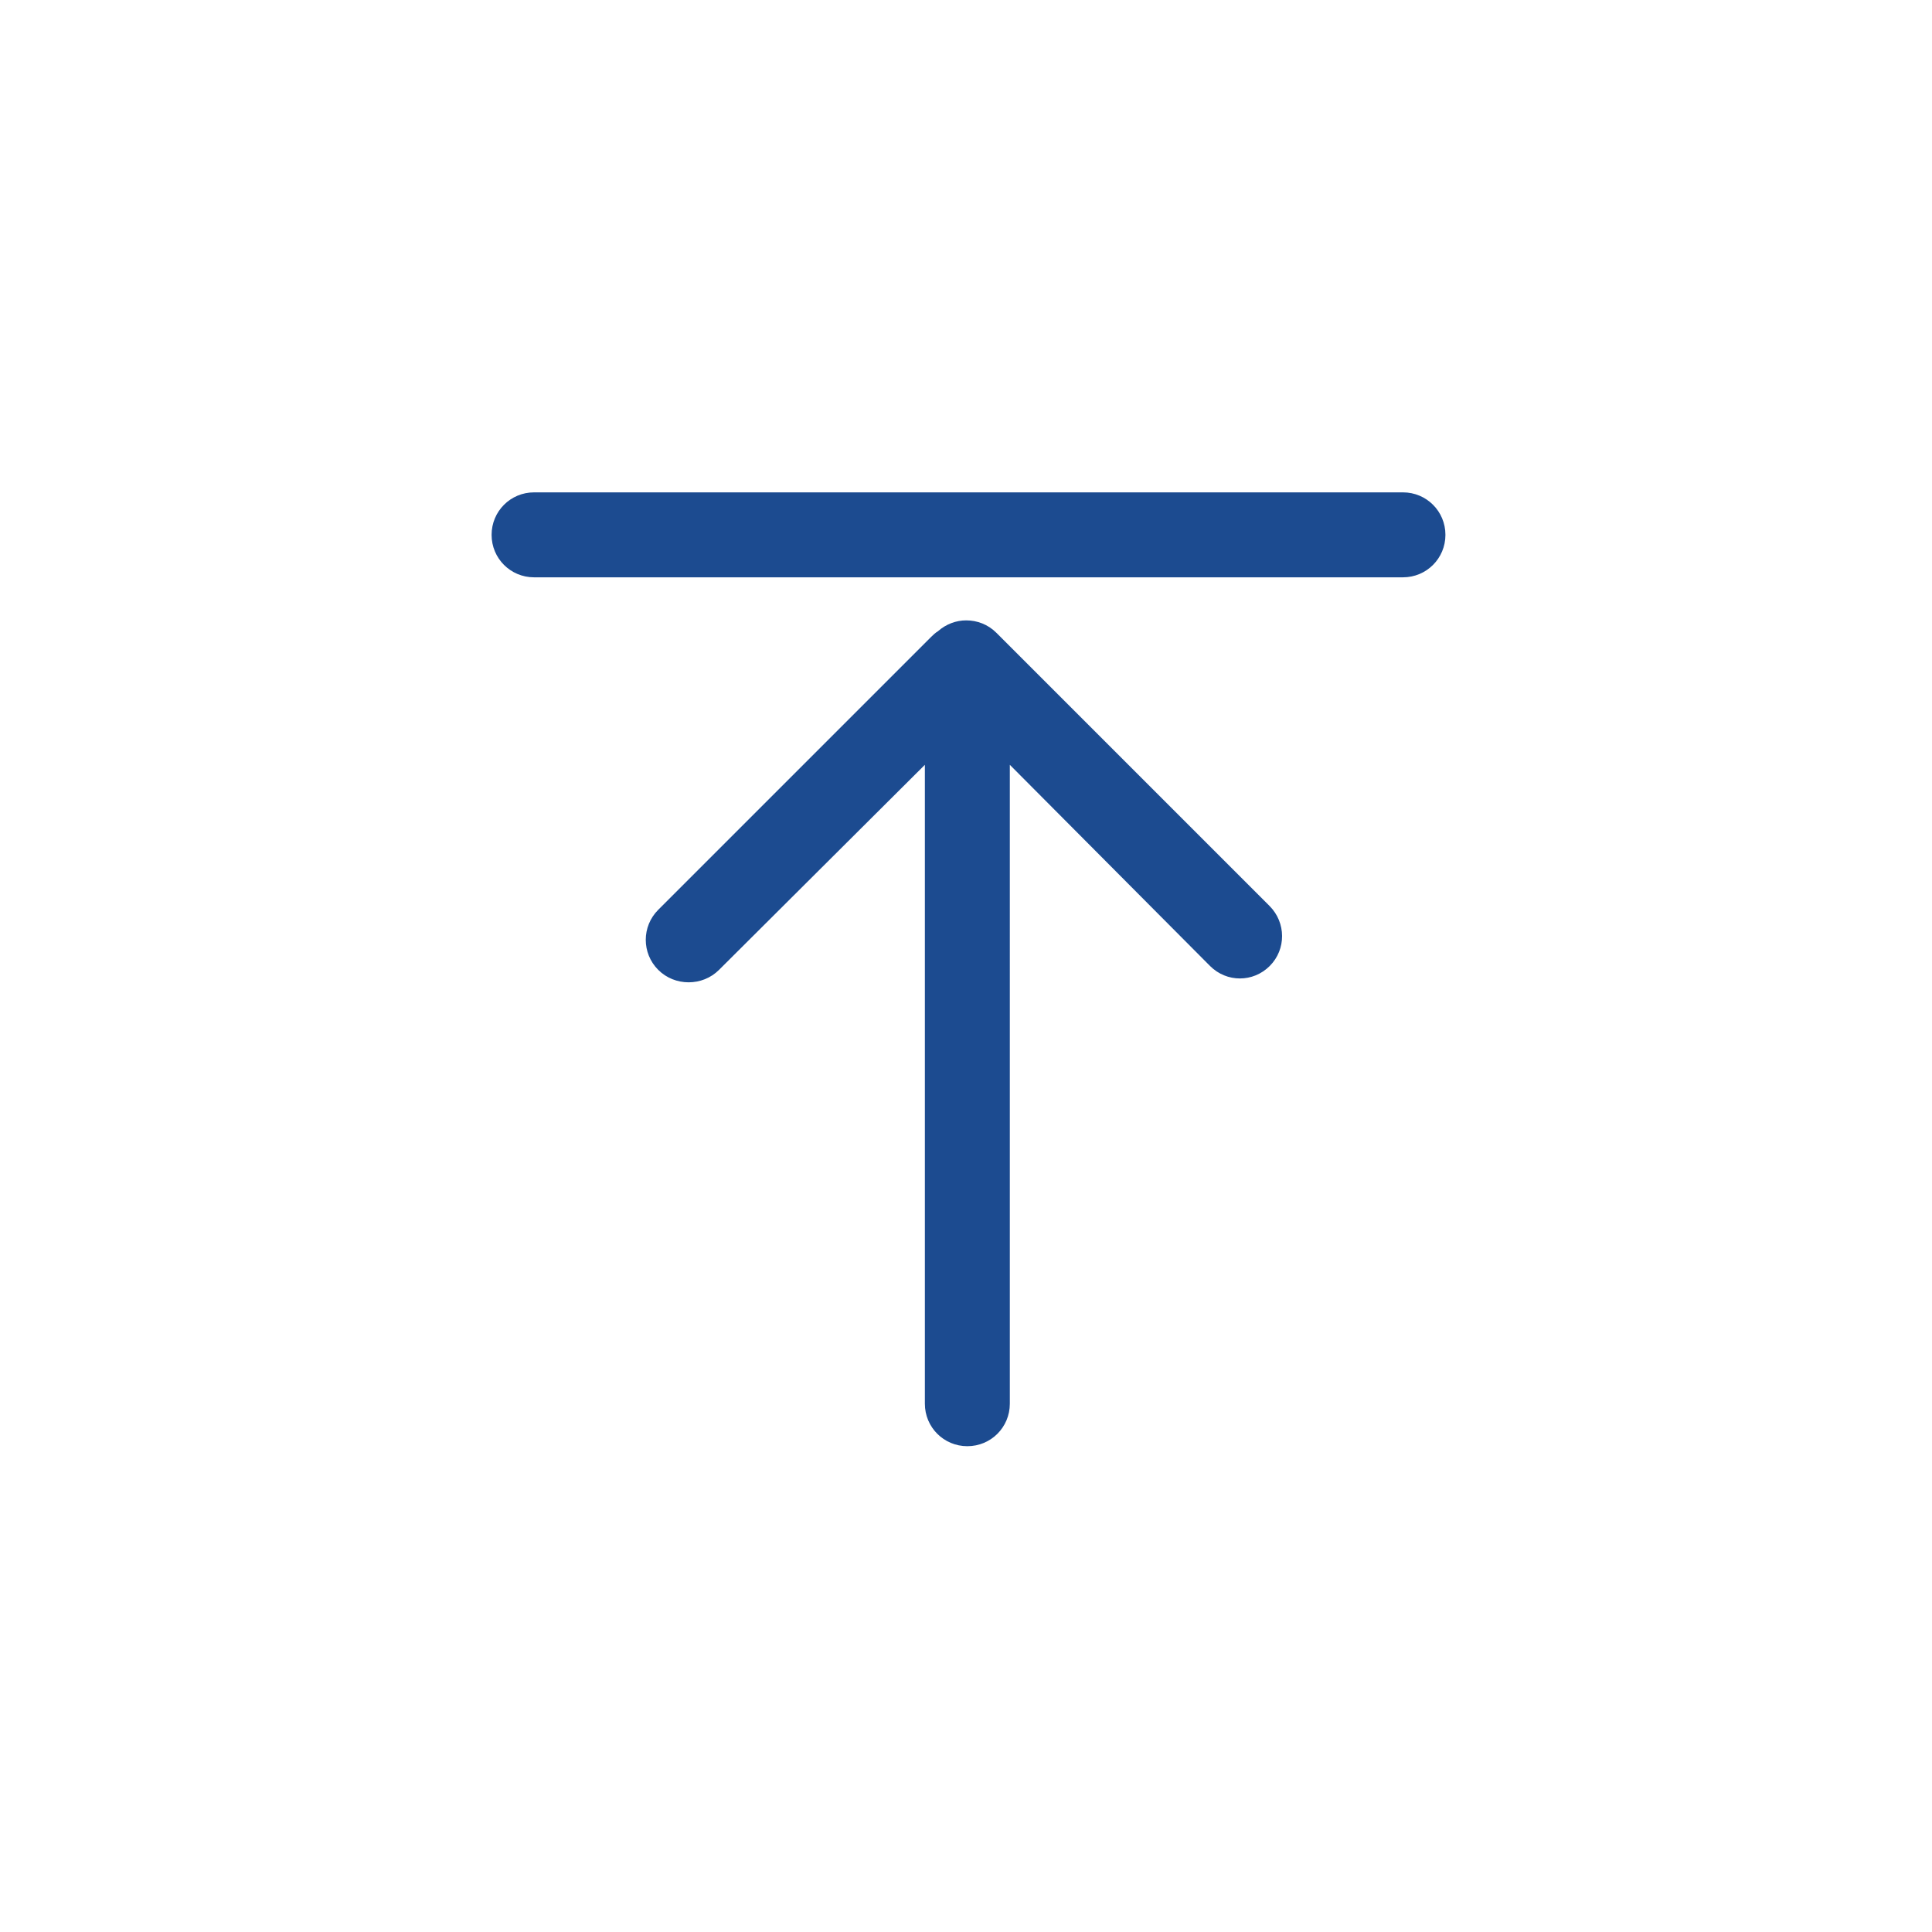 <?xml version="1.0" standalone="no"?><!DOCTYPE svg PUBLIC "-//W3C//DTD SVG 1.1//EN" "http://www.w3.org/Graphics/SVG/1.1/DTD/svg11.dtd"><svg t="1649325635452" class="icon" viewBox="0 0 1024 1024" version="1.1" xmlns="http://www.w3.org/2000/svg" p-id="2401" xmlns:xlink="http://www.w3.org/1999/xlink" width="200" height="200"><defs><style type="text/css">@font-face { font-family: feedback-iconfont; src: url("//at.alicdn.com/t/font_1031158_u69w8yhxdu.woff2?t=1630033759944") format("woff2"), url("//at.alicdn.com/t/font_1031158_u69w8yhxdu.woff?t=1630033759944") format("woff"), url("//at.alicdn.com/t/font_1031158_u69w8yhxdu.ttf?t=1630033759944") format("truetype"); }
</style></defs><path fill="#1c4b90" d="M528.067 335.364c-4.401-4.401-10.132-6.55-15.965-6.55-5.322 0-10.643 1.944-14.941 5.731-1.33 0.819-2.456 1.842-3.582 2.968L348.872 482.219c-8.801 8.801-8.801 23.026 0 31.827 8.801 8.801 23.436 8.801 32.237 0L490.202 405.363 490.202 744.002c0 12.485 10.029 22.514 22.514 22.514s22.514-10.029 22.514-22.514L535.231 405.363l106.125 106.637c8.801 8.801 22.822 8.801 31.623 0 8.801-8.801 8.699-23.026-0.102-31.827L528.067 335.364z" p-id="2402"></path><path fill="#1c4b90" d="M283.069 305.992l460.524 0c12.485 0 22.514-10.029 22.514-22.514s-10.029-22.514-22.514-22.514l-460.524 0c-12.485 0-22.514 10.029-22.514 22.514S270.583 305.992 283.069 305.992z" p-id="2403"></path></svg>